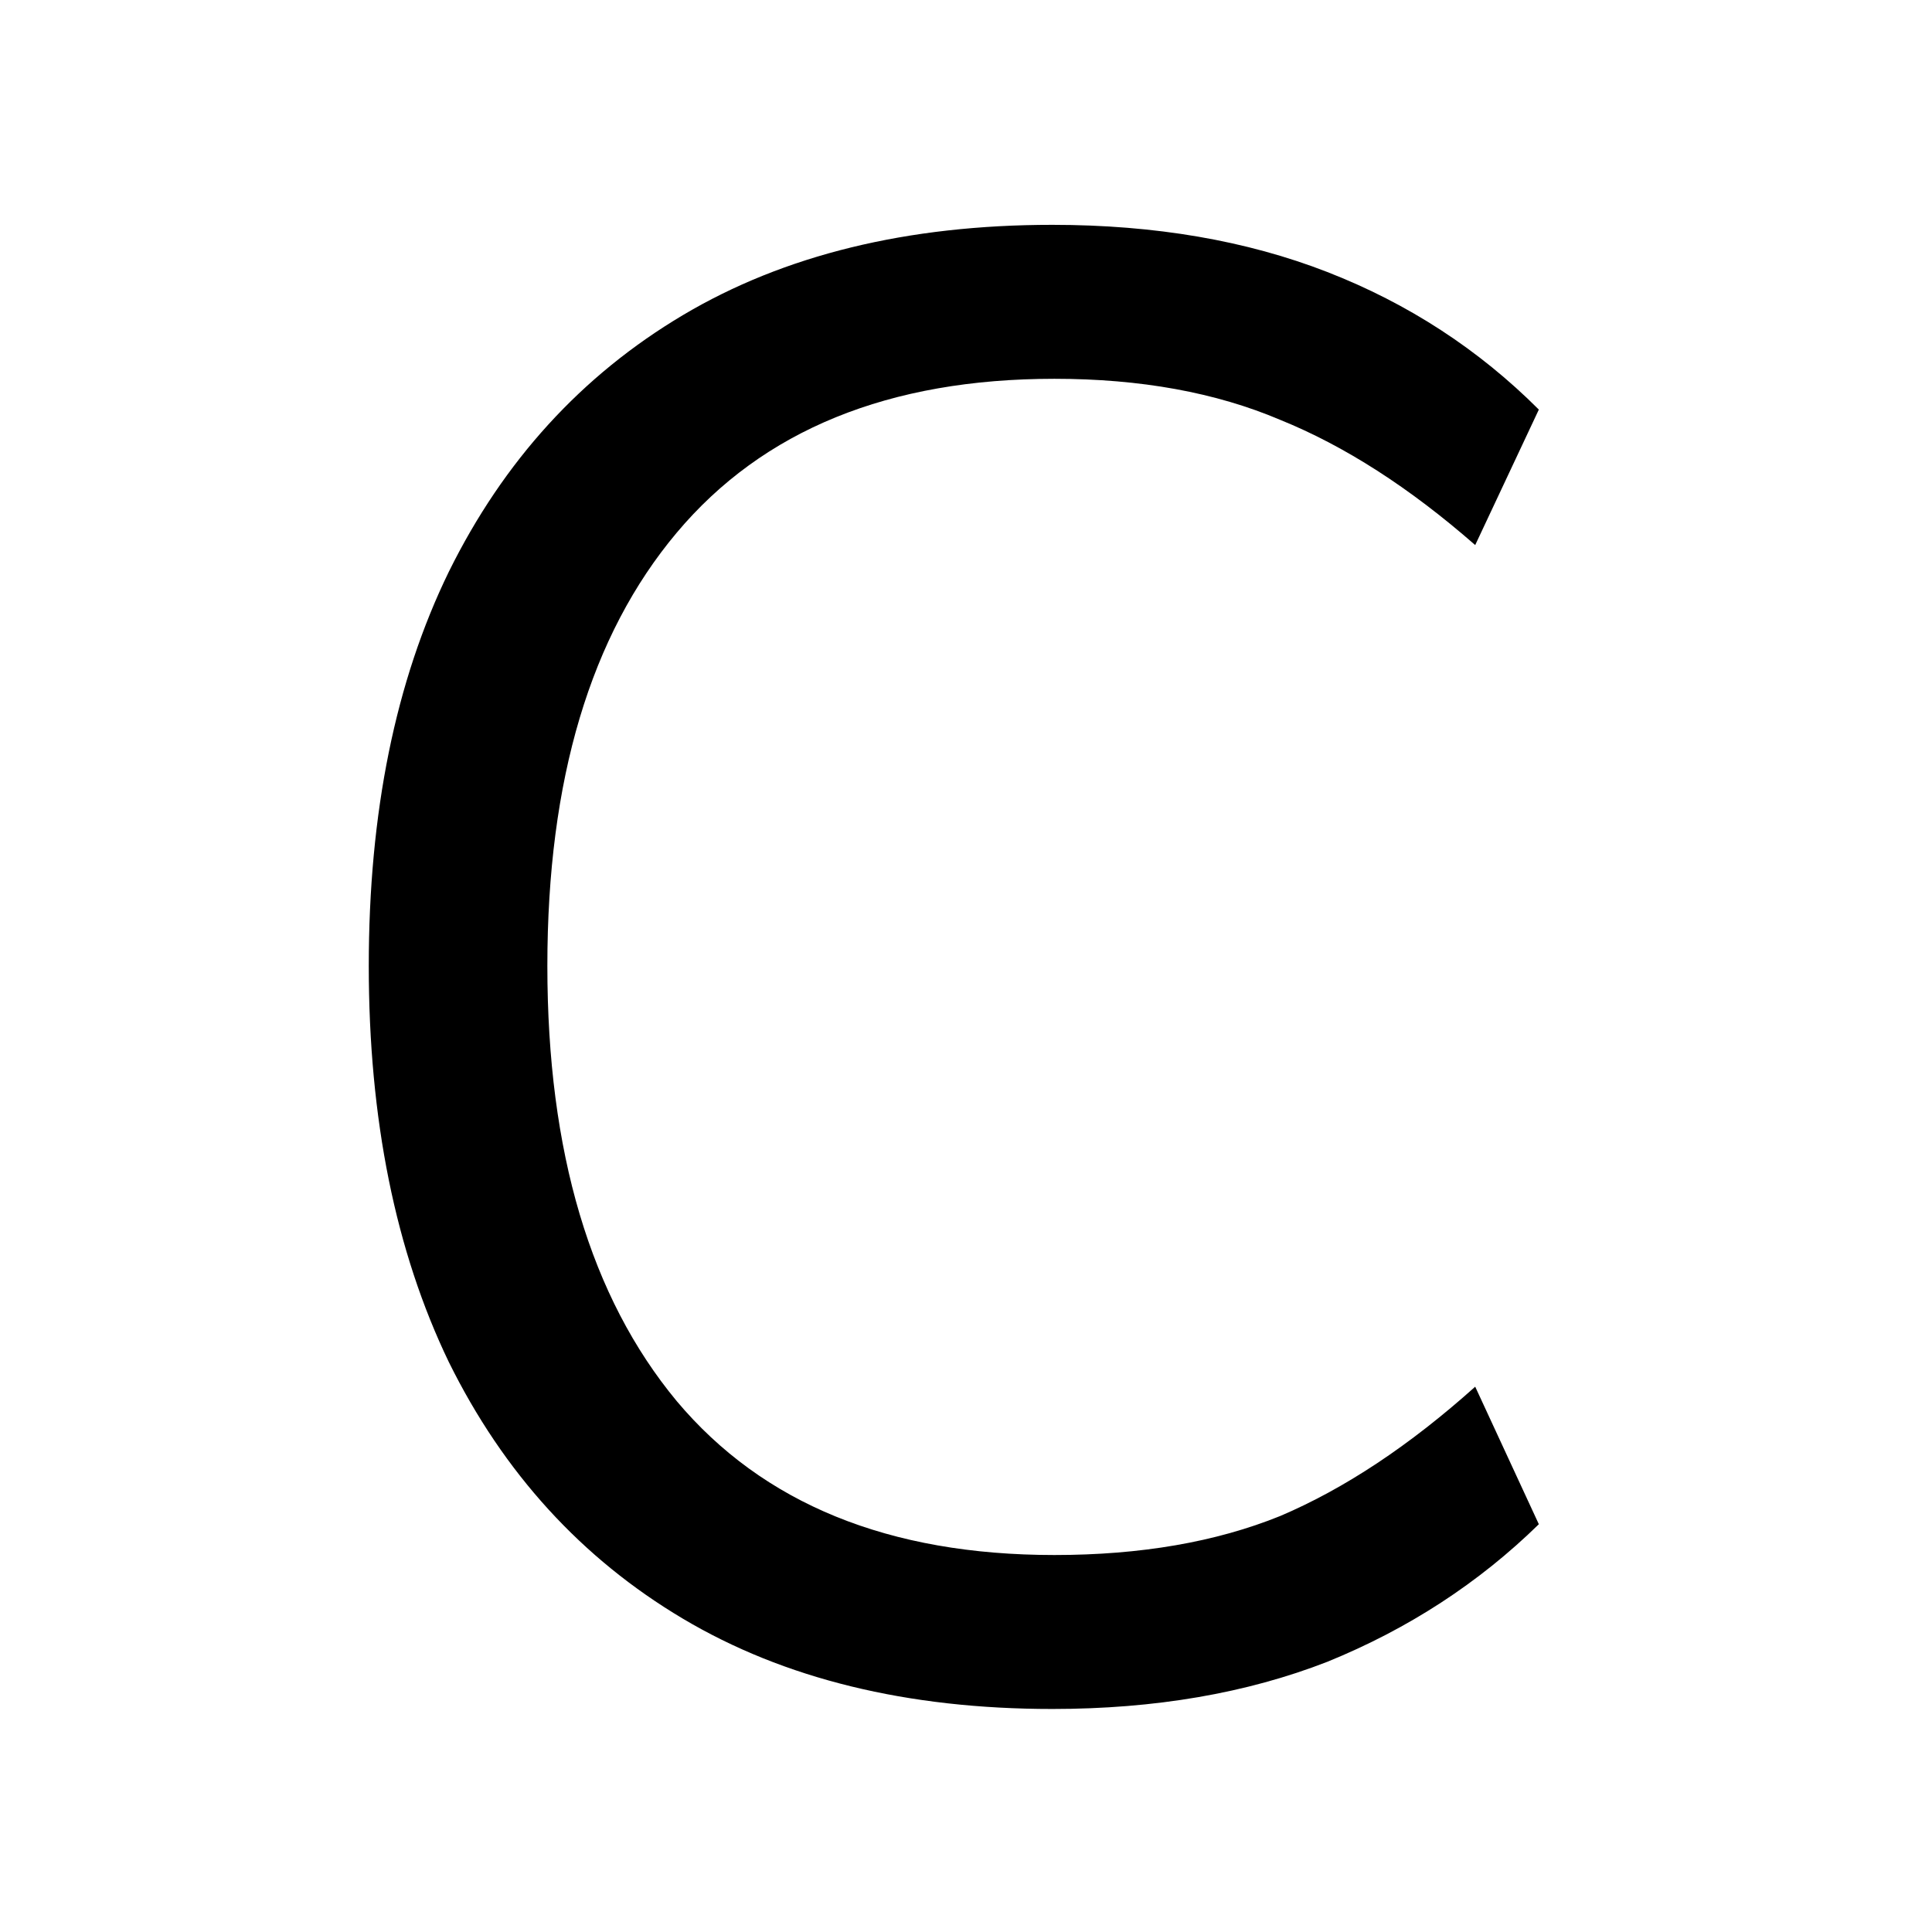 <svg width="32" height="32" viewBox="0 0 32 32" fill="none" xmlns="http://www.w3.org/2000/svg">
<path d="M17.43 28.306C15.027 28.306 12.987 27.807 11.31 26.81C9.633 25.813 8.341 24.396 7.434 22.56C6.55 20.724 6.108 18.537 6.108 15.998C6.108 13.459 6.55 11.283 7.434 9.47C8.341 7.634 9.633 6.217 11.31 5.22C12.987 4.223 15.027 3.724 17.43 3.724C19.13 3.724 20.649 3.985 21.986 4.506C23.323 5.027 24.491 5.787 25.488 6.784L24.434 9.028C23.346 8.076 22.269 7.385 21.204 6.954C20.139 6.501 18.892 6.274 17.464 6.274C14.721 6.274 12.636 7.124 11.208 8.824C9.78 10.524 9.066 12.915 9.066 15.998C9.066 19.081 9.78 21.483 11.208 23.206C12.636 24.906 14.721 25.756 17.464 25.756C18.892 25.756 20.139 25.541 21.204 25.11C22.269 24.657 23.346 23.943 24.434 22.968L25.488 25.246C24.491 26.221 23.323 26.98 21.986 27.524C20.649 28.045 19.13 28.306 17.43 28.306Z" fill="black"/>
</svg>
